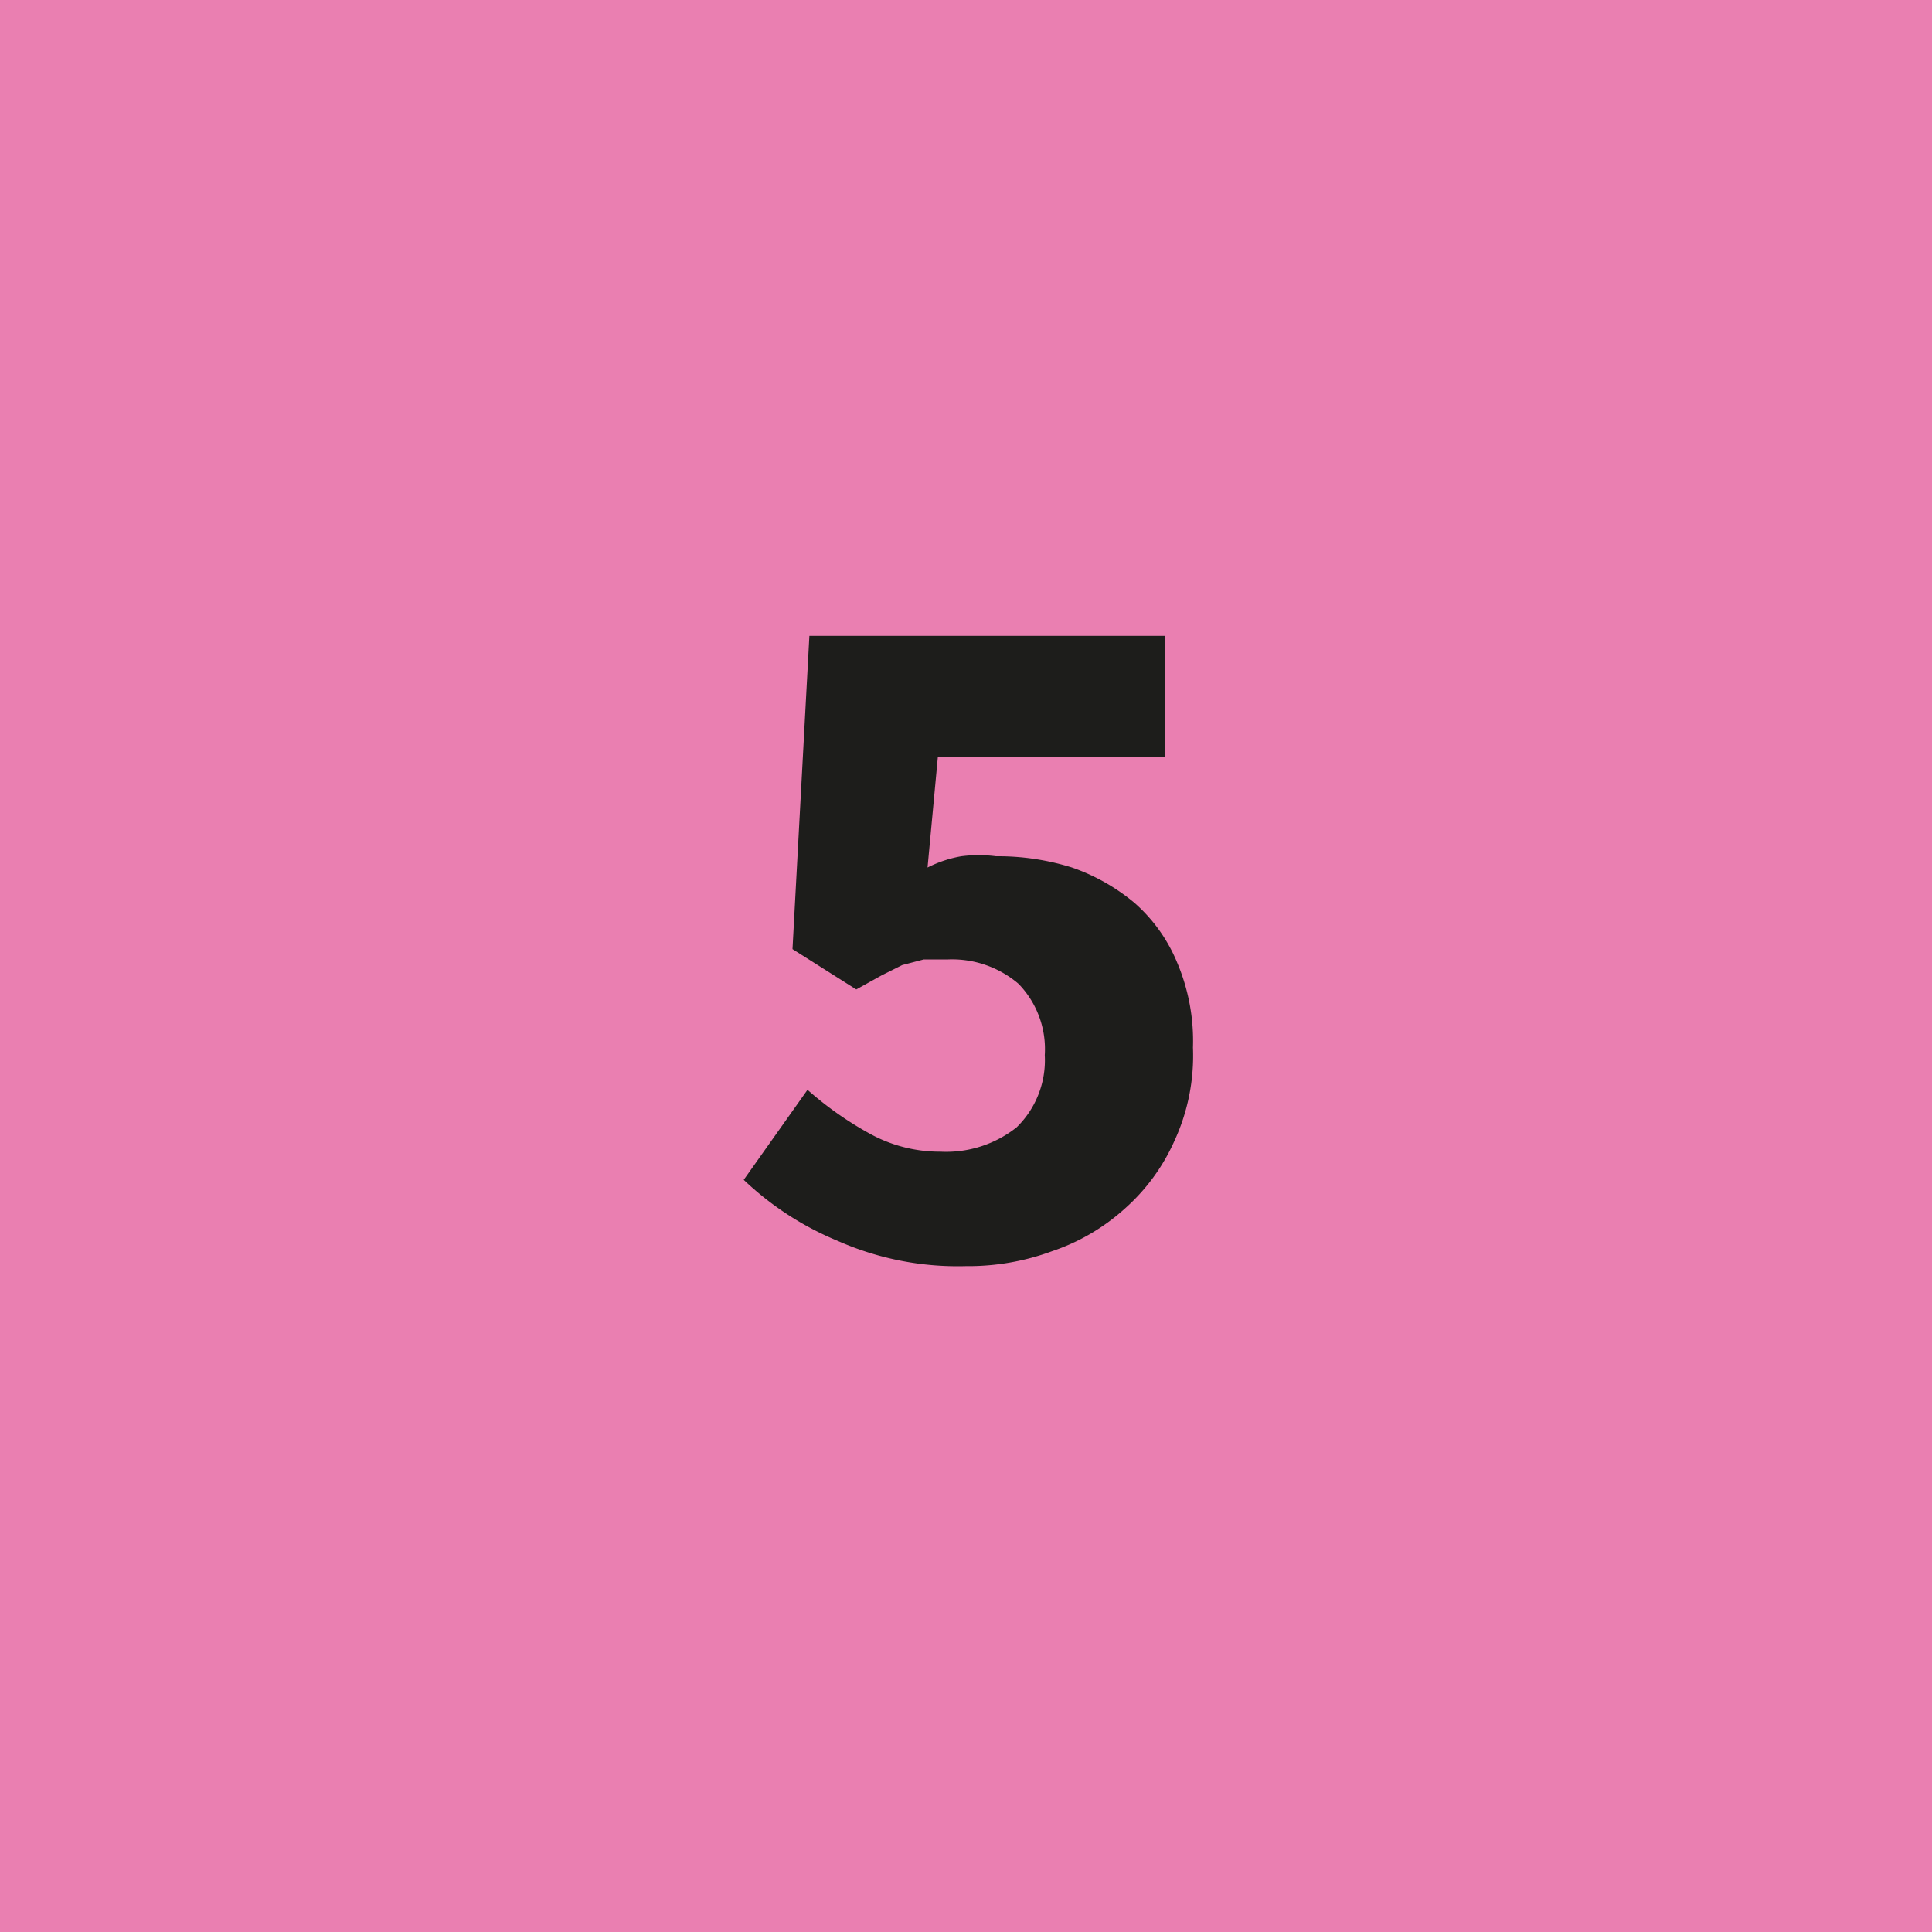 <svg xmlns="http://www.w3.org/2000/svg" viewBox="0 0 20.6 20.6"><defs><style>.cls-1{fill:#ea7fb1;}.cls-2{fill:#1d1d1b;}</style></defs><g id="Calque_2" data-name="Calque 2"><g id="Calque_1-2" data-name="Calque 1"><rect class="cls-1" width="20.6" height="20.6"/><path class="cls-2" d="M7.93,12.58a3.26,3.26,0,0,0,1,.65,3.16,3.16,0,0,0,1.37.27,2.58,2.58,0,0,0,.92-.16,2.2,2.2,0,0,0,.77-.45,2.11,2.11,0,0,0,.53-.72,2.17,2.17,0,0,0,.2-1,2.14,2.14,0,0,0-.17-.91,1.72,1.72,0,0,0-.45-.63,2.12,2.12,0,0,0-.67-.38,2.64,2.64,0,0,0-.81-.12,1.45,1.45,0,0,0-.37,0,1.27,1.27,0,0,0-.36.12L10,8.07h2.42V6.78H8.63l-.18,3.34.68.43.27-.15.22-.11.23-.06h.26a1.09,1.09,0,0,1,.75.26,1,1,0,0,1,.28.76,1,1,0,0,1-.3.77,1.21,1.21,0,0,1-.81.26,1.55,1.55,0,0,1-.77-.2,3.65,3.65,0,0,1-.65-.46"/></g></g></svg>